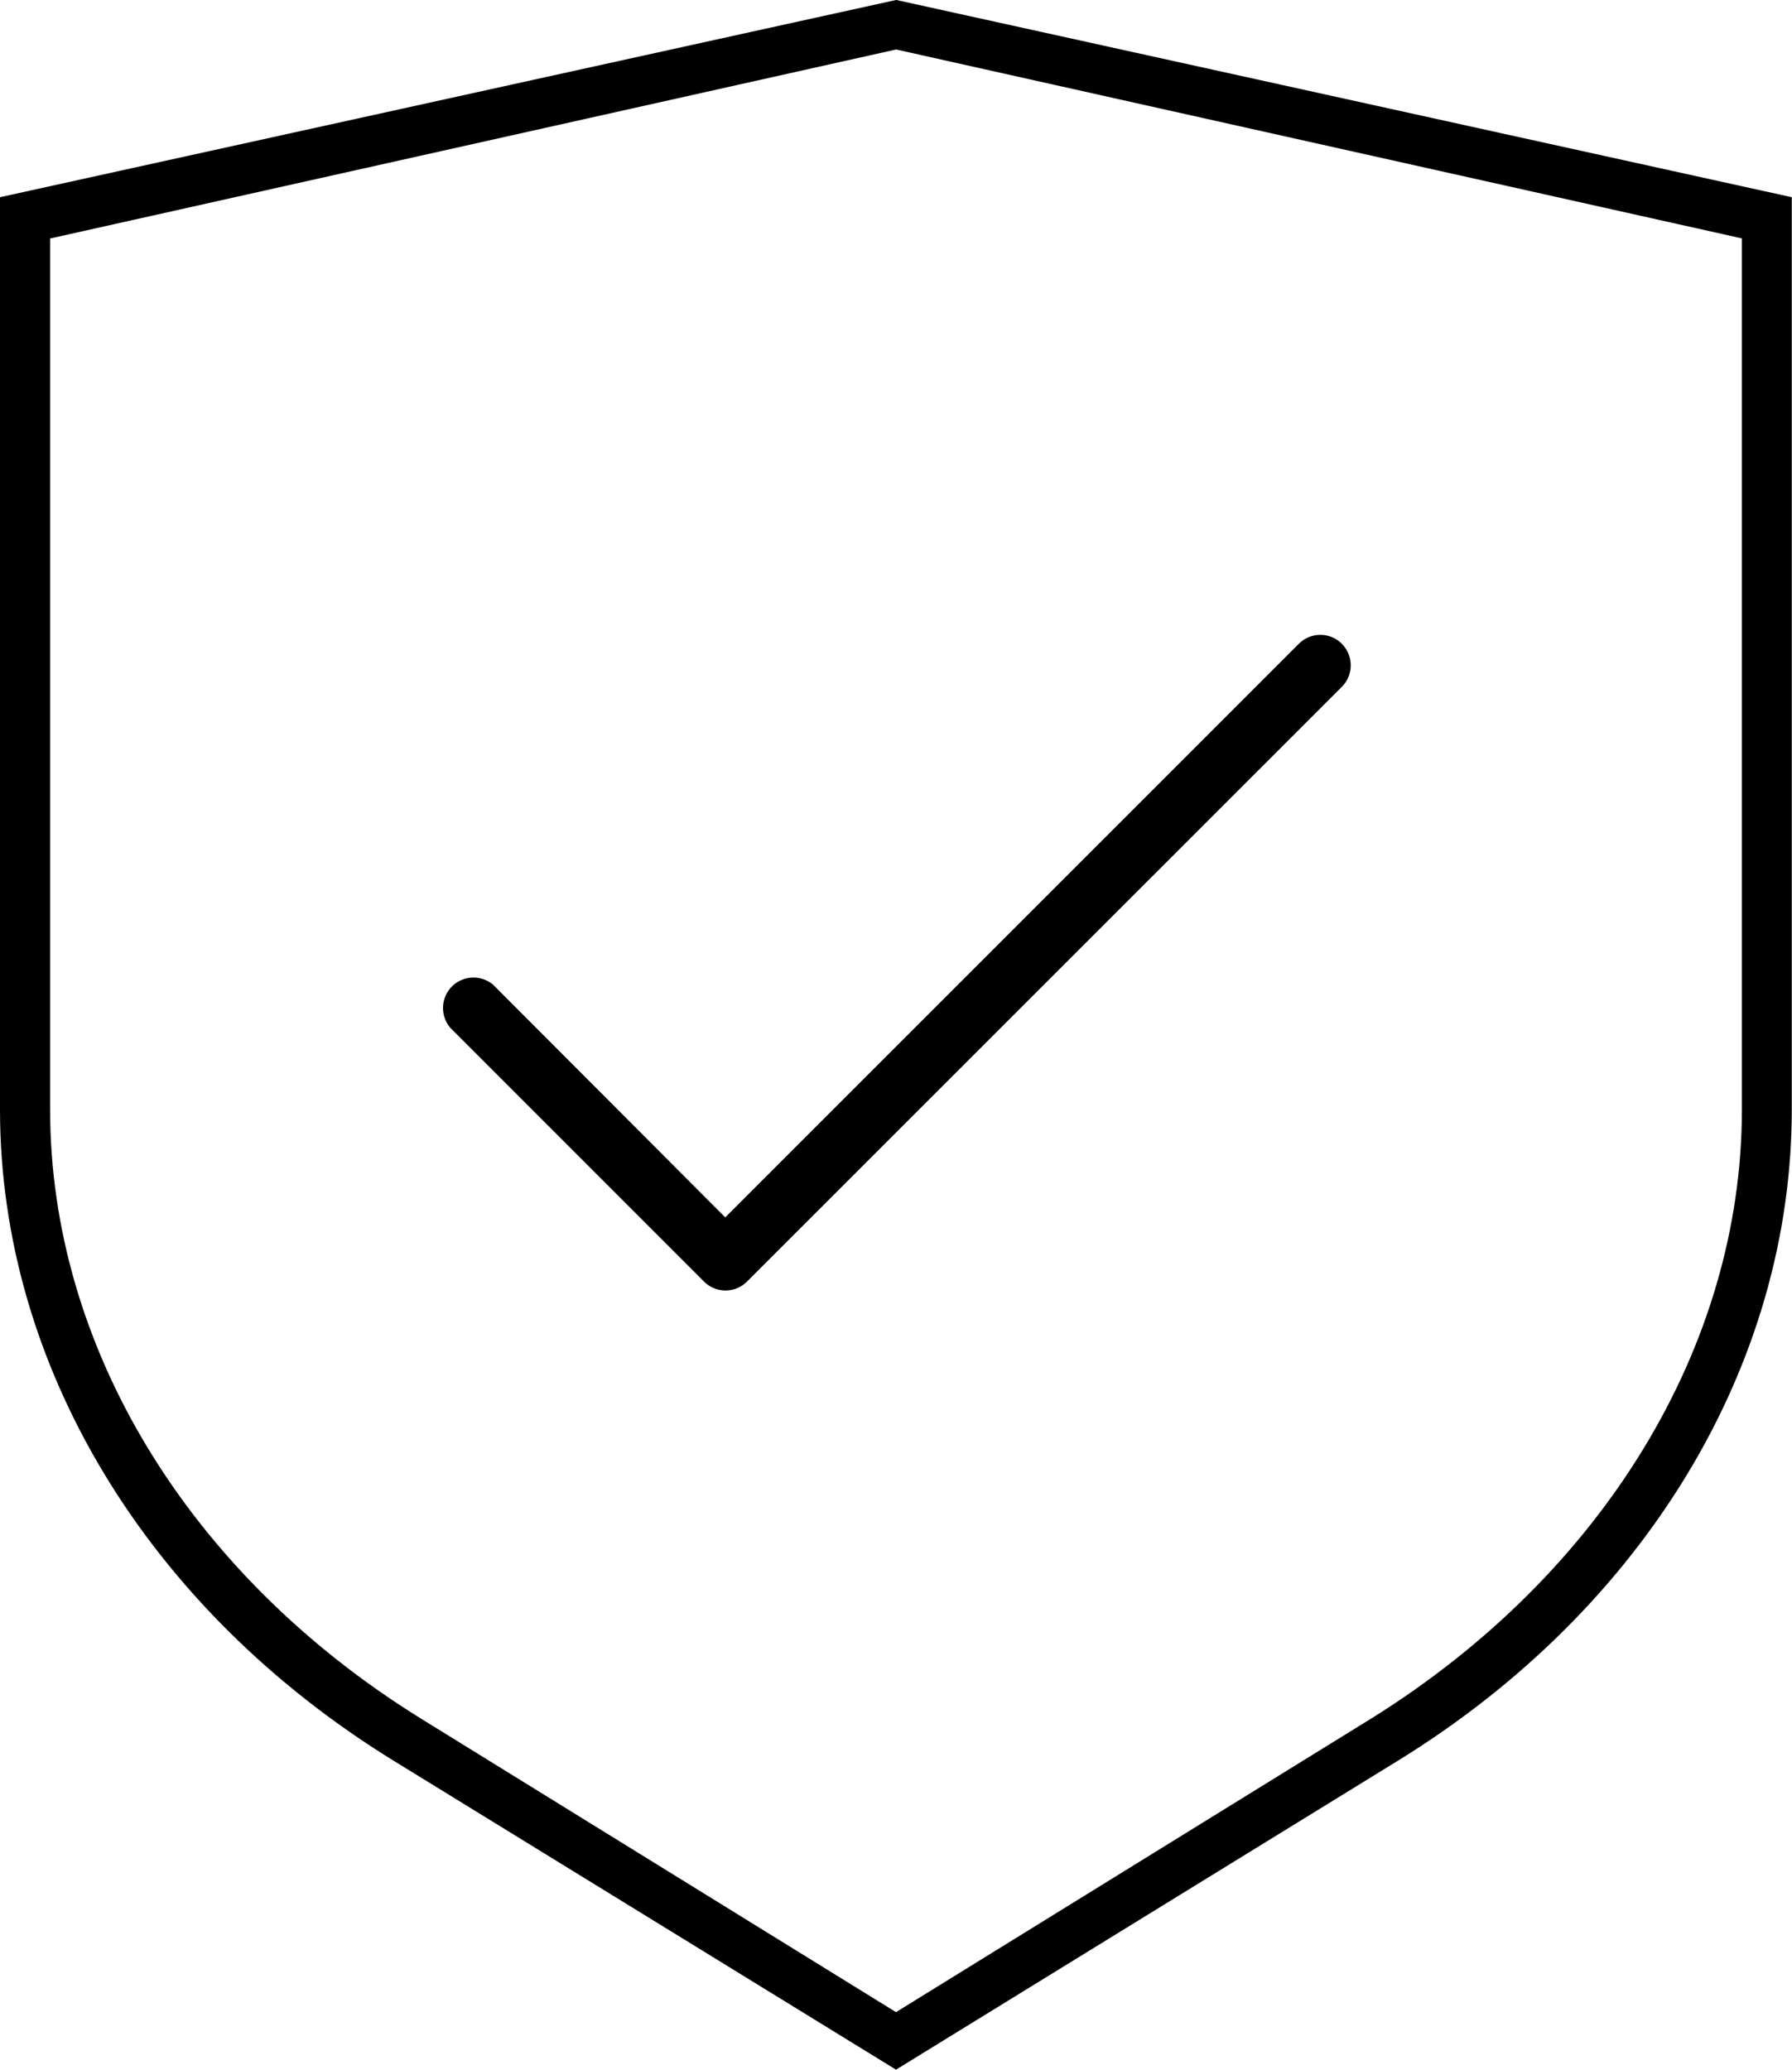 <?xml version="1.0" encoding="UTF-8"?> <svg xmlns="http://www.w3.org/2000/svg" viewBox="0 0 417.3 481.82"><title>provern results</title><g id="Layer_2" data-name="Layer 2"><g id="Layer_1-2" data-name="Layer 1"><path d="M208.74,0l-.09,0L.31,45.84,0,45.91V258.3c0,59.52,34.24,116.18,91.58,151.55l116.86,71.84.21.13,117-72c57.36-35.38,91.6-92,91.6-151.56V45.91Zm196.89,55.5V258.3c0,55-32.2,108-86.13,141.66L208.65,468.43,97.78,399.94C43.86,366.43,11.67,313.47,11.67,258.3V55.52l197-44Z"></path><path d="M312.47,149.86a7.09,7.09,0,0,0-10,0L168.89,283.41l-54-54.11a7.09,7.09,0,0,0-10,10l59.06,59.06a7.09,7.09,0,0,0,10,0L312.48,159.89a7.1,7.1,0,0,0,0-10Z"></path></g></g></svg> 